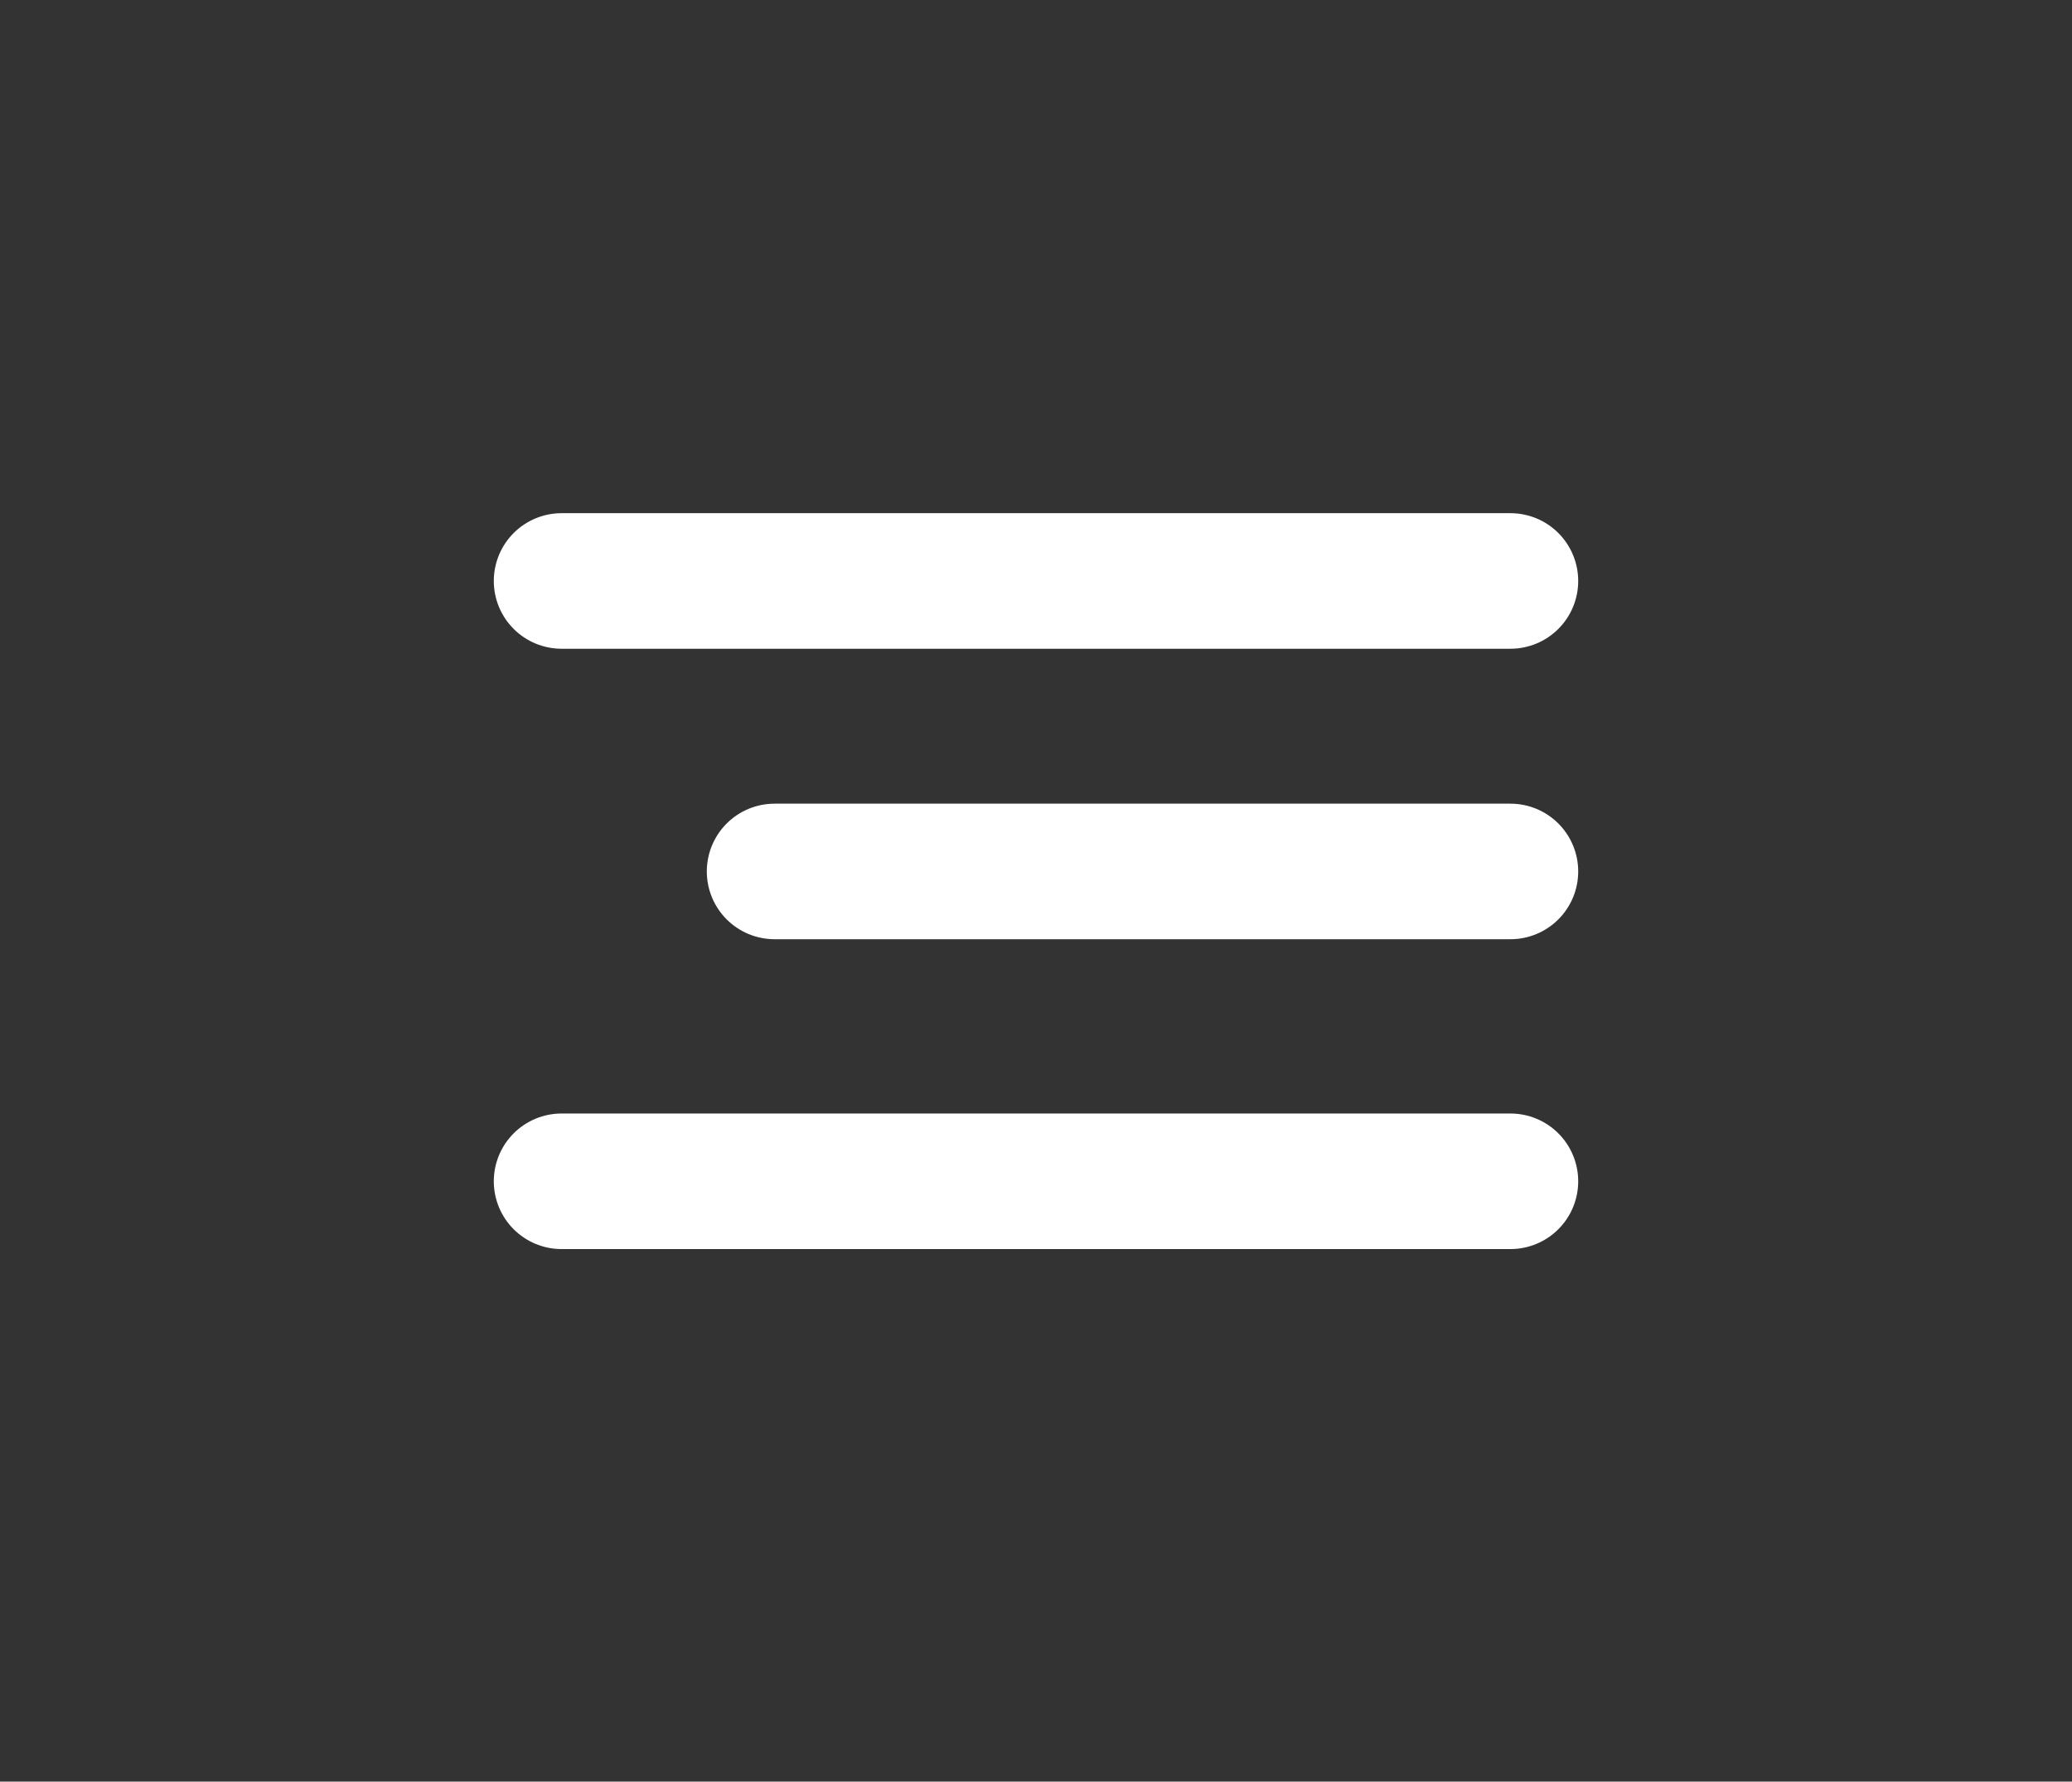 <svg width="107" height="92" viewBox="0 0 107 92" fill="none" xmlns="http://www.w3.org/2000/svg">
<rect x="0" y="0" width="107" height="92" fill="#333333" stroke="none"/>
<path d="M29 30H78" stroke="white" stroke-width="7" stroke-linecap="round"/>
<path d="M40 45H78" stroke="white" stroke-width="7" stroke-linecap="round"/>
<path d="M29 61H78" stroke="white" stroke-width="7" stroke-linecap="round"/>
</svg>
